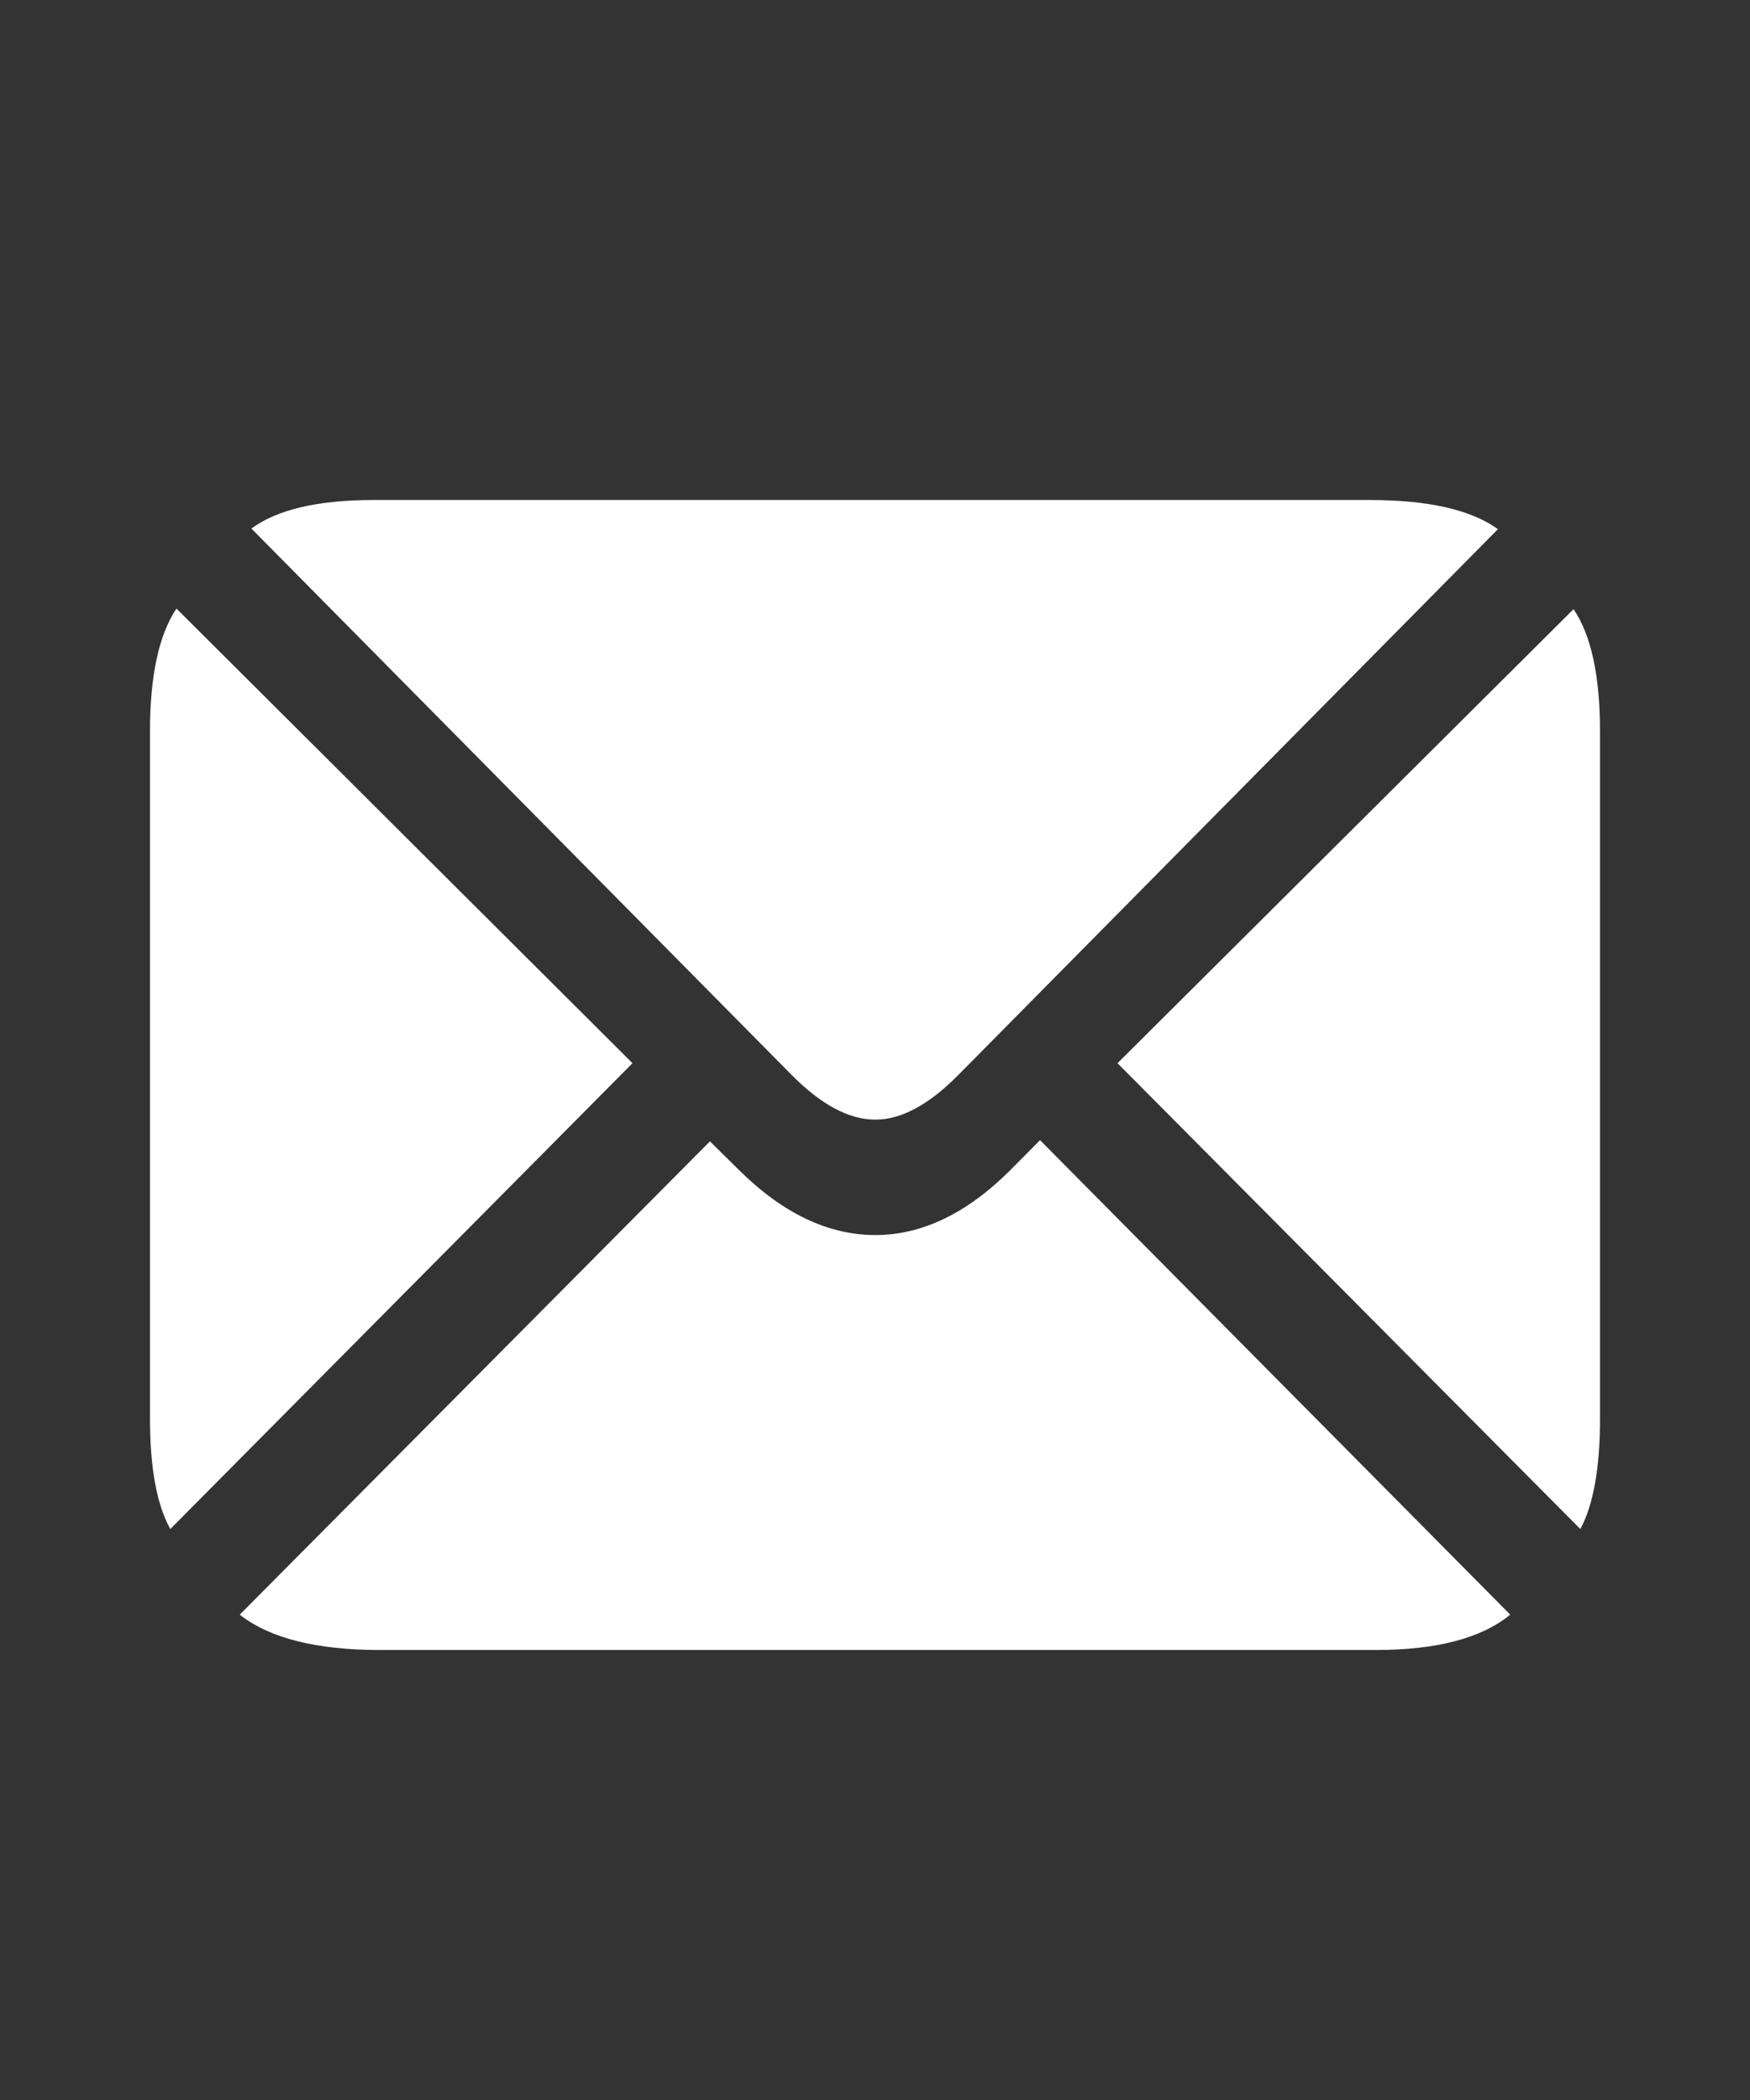<svg width="35" height="42" viewBox="0 0 35 42" fill="none" xmlns="http://www.w3.org/2000/svg">
<rect x="0" y="0" width="35" height="42" fill="#333333" stroke="none"/>
<path d="M17.506 22.393C16.982 22.393 16.424 22.096 15.834 21.5L5.028 10.571C5.545 10.19 6.36 10 7.475 10H27.39C28.562 10 29.418 10.194 29.959 10.583L19.166 21.5C18.576 22.096 18.023 22.393 17.506 22.393ZM3.406 30.581C3.135 30.093 3 29.357 3 28.373V14.627C3 13.519 3.176 12.7 3.529 12.171L12.65 21.264L3.406 30.581ZM7.598 33C6.327 33 5.393 32.764 4.795 32.293L14.199 22.827L14.777 23.398C15.654 24.267 16.564 24.701 17.506 24.701C18.44 24.701 19.342 24.267 20.211 23.398L20.801 22.803L30.205 32.293C29.631 32.764 28.734 33 27.513 33H7.598ZM31.607 30.581L22.35 21.264L31.471 12.183C31.824 12.704 32 13.519 32 14.627V28.373C32 29.357 31.869 30.093 31.607 30.581Z" fill="white"/>
</svg>
